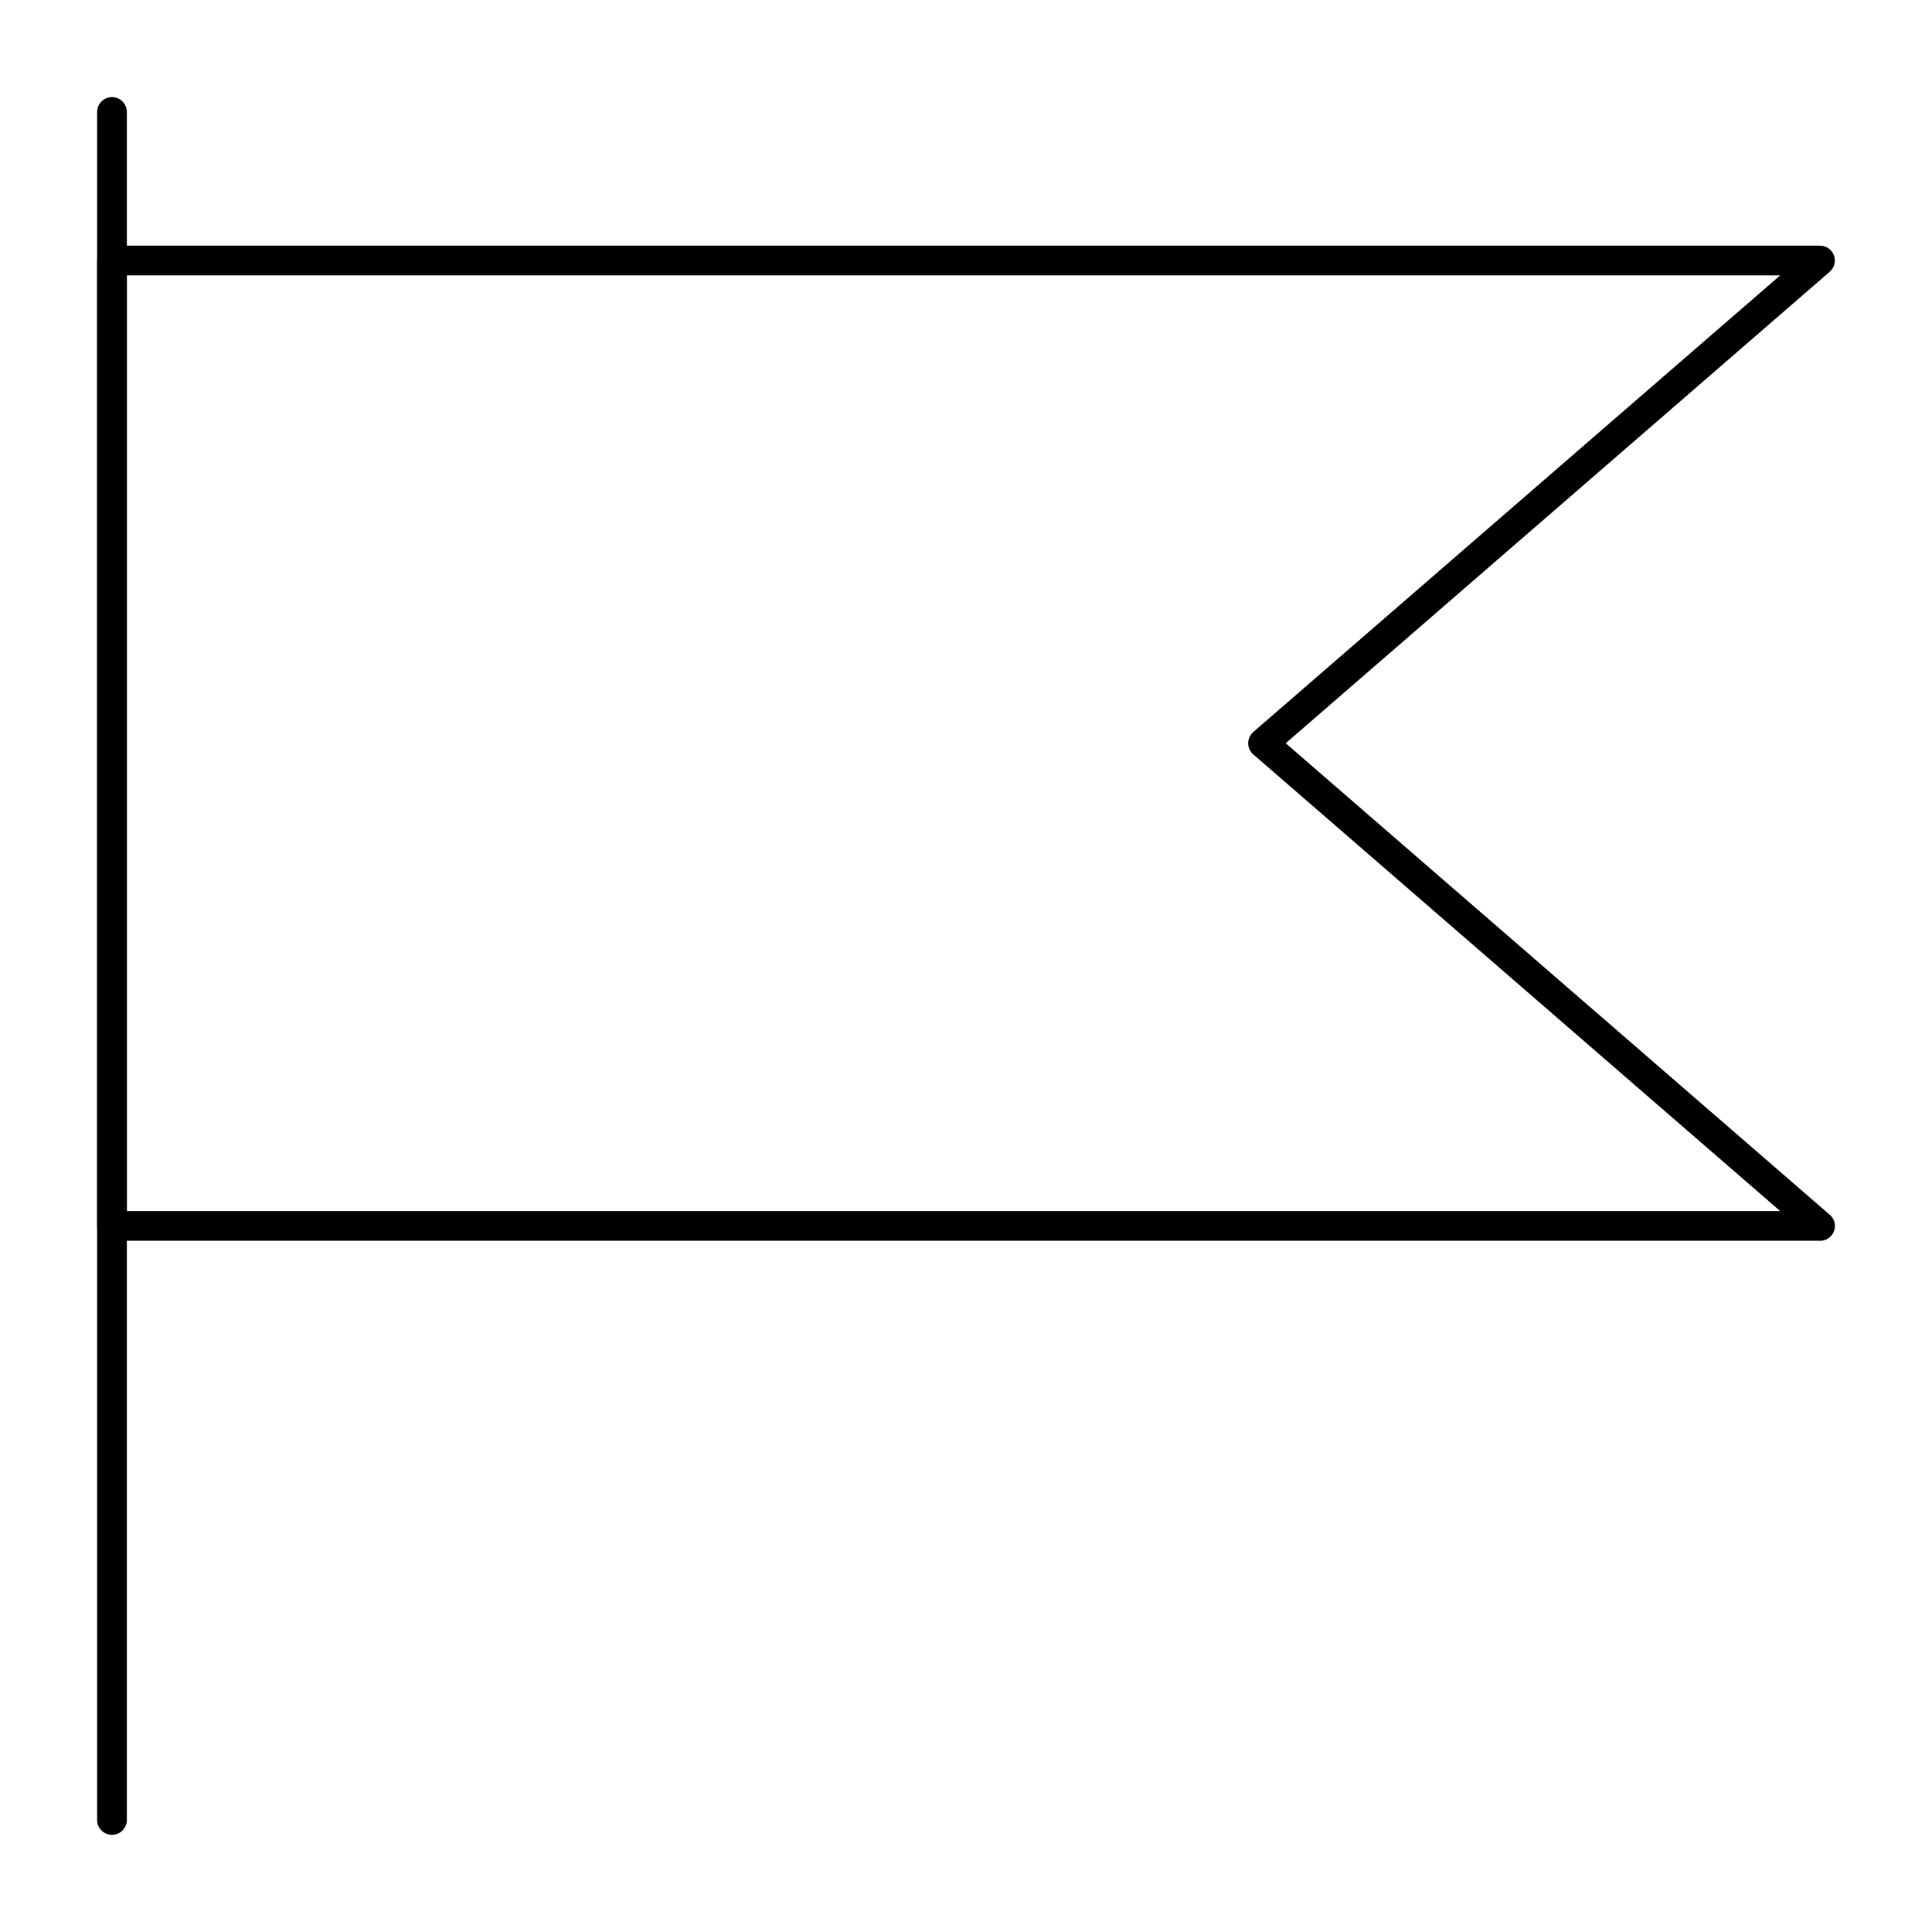 <?xml version="1.0" encoding="UTF-8"?>
<!-- Uploaded to: ICON Repo, www.iconrepo.com, Generator: ICON Repo Mixer Tools -->
<svg fill="#000000" width="800px" height="800px" version="1.1" viewBox="144 144 512 512" xmlns="http://www.w3.org/2000/svg">
 <g>
  <path d="m173.68 630.25c-2.172 0-3.938-1.762-3.938-3.938v-452.64c0-2.172 1.762-3.938 3.938-3.938 2.172 0 3.938 1.762 3.938 3.938v452.64c-0.004 2.172-1.766 3.934-3.938 3.934z"/>
  <path d="m626.34 472.82h-0.02-452.64c-2.172 0-3.938-1.762-3.938-3.938v-255.84c0-2.172 1.762-3.938 3.938-3.938h452.64c1.645 0 3.113 1.02 3.688 2.559 0.574 1.539 0.133 3.273-1.109 4.352l-144.17 124.95 143.93 124.75c0.977 0.715 1.609 1.871 1.609 3.176 0.004 2.172-1.758 3.938-3.93 3.938zm-448.73-7.875h438.15l-139.62-121.01c-0.863-0.746-1.359-1.832-1.359-2.977 0-1.141 0.496-2.227 1.359-2.977l139.63-121.01h-438.16z"/>
 </g>
</svg>